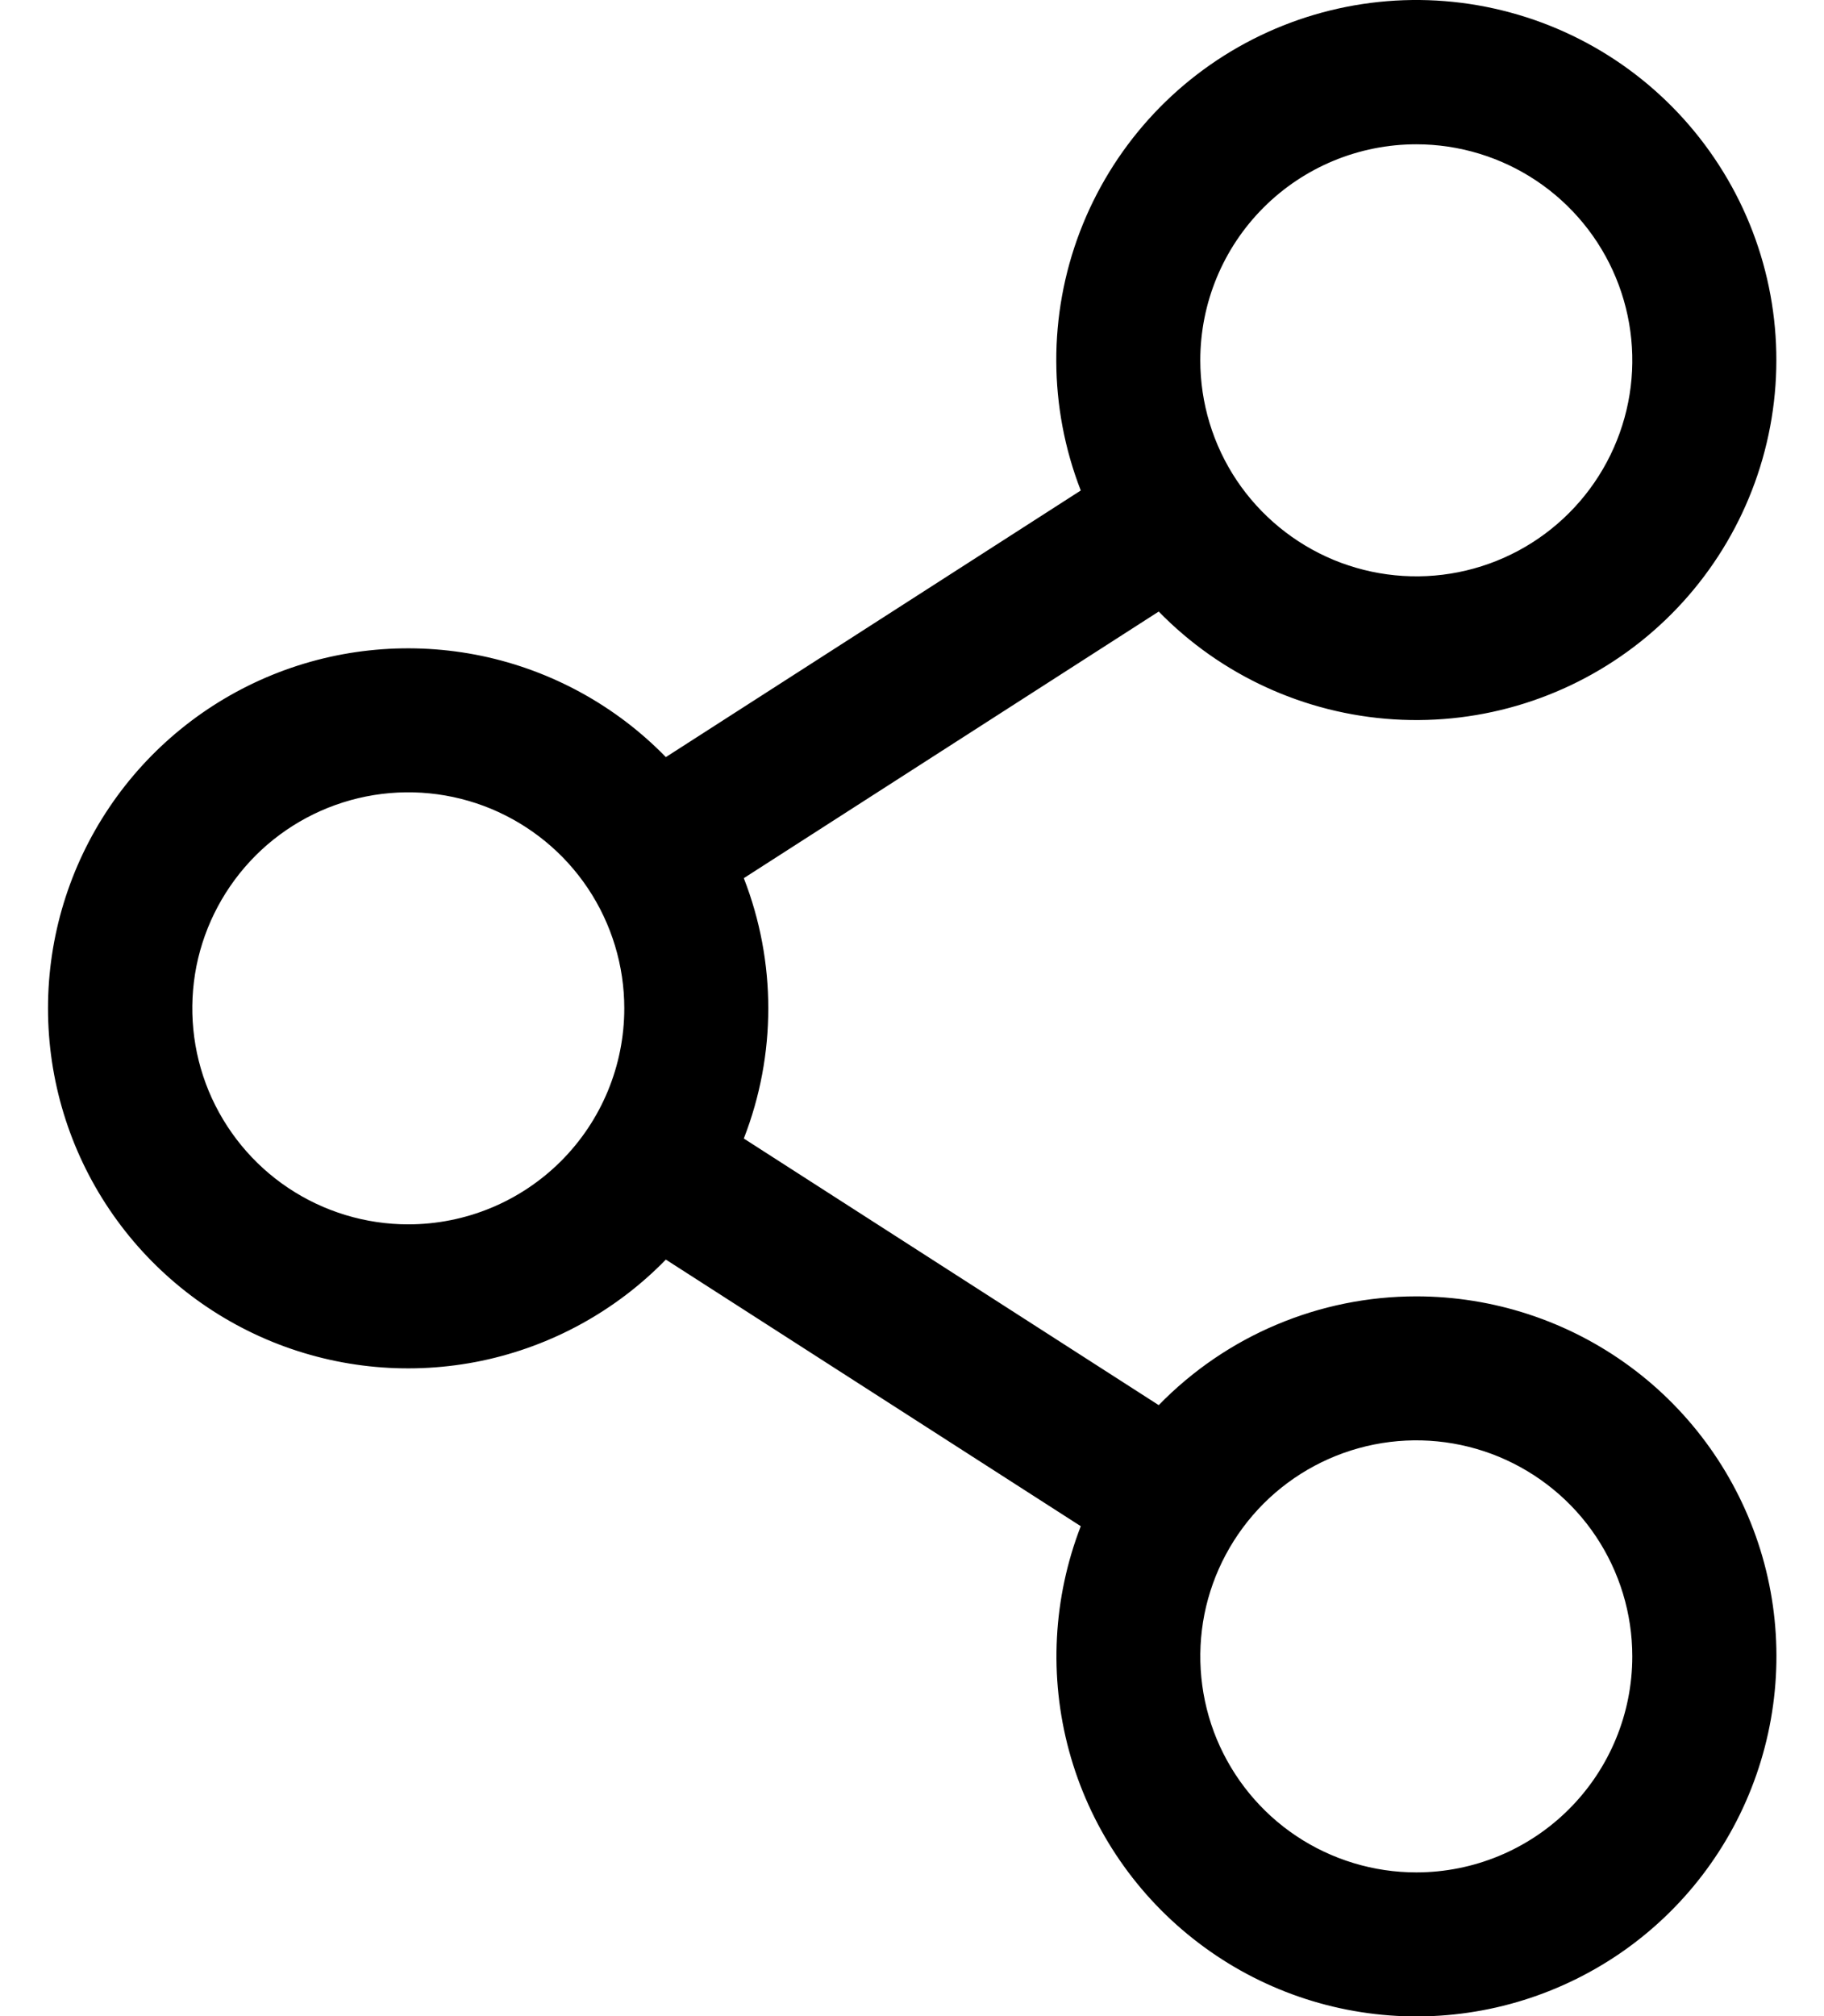<svg width="19" height="21" viewBox="0 0 19 21" fill="none" xmlns="http://www.w3.org/2000/svg">
<path d="M14.753 13.503C14.253 13.503 13.758 13.603 13.297 13.798C12.836 13.992 12.419 14.278 12.07 14.636L7.748 11.859C8.088 10.987 8.088 10.019 7.748 9.147L12.07 6.37C12.719 7.035 13.592 7.435 14.52 7.493C15.447 7.551 16.363 7.262 17.09 6.683C17.817 6.104 18.303 5.276 18.454 4.359C18.605 3.442 18.41 2.501 17.906 1.72C17.403 0.939 16.628 0.372 15.731 0.13C14.834 -0.113 13.878 -0.013 13.05 0.409C12.222 0.831 11.581 1.545 11.249 2.414C10.918 3.282 10.921 4.242 11.258 5.109L6.936 7.886C6.416 7.352 5.748 6.985 5.018 6.832C4.288 6.68 3.529 6.748 2.838 7.029C2.147 7.31 1.555 7.791 1.139 8.409C0.722 9.028 0.5 9.757 0.5 10.503C0.5 11.249 0.722 11.978 1.139 12.597C1.555 13.215 2.147 13.696 2.838 13.977C3.529 14.258 4.288 14.326 5.018 14.174C5.748 14.021 6.416 13.654 6.936 13.12L11.258 15.897C10.969 16.644 10.926 17.464 11.136 18.237C11.346 19.01 11.798 19.695 12.426 20.192C13.054 20.69 13.824 20.973 14.624 21.001C15.425 21.029 16.213 20.799 16.874 20.347C17.535 19.894 18.033 19.242 18.296 18.485C18.559 17.729 18.574 16.908 18.337 16.143C18.099 15.378 17.624 14.709 16.979 14.234C16.334 13.759 15.554 13.503 14.753 13.503ZM14.753 1.503C15.198 1.503 15.633 1.635 16.003 1.882C16.373 2.129 16.662 2.481 16.832 2.892C17.002 3.303 17.047 3.756 16.96 4.192C16.873 4.628 16.659 5.029 16.344 5.344C16.029 5.659 15.629 5.873 15.192 5.96C14.756 6.047 14.303 6.002 13.892 5.832C13.481 5.661 13.13 5.373 12.882 5.003C12.635 4.633 12.503 4.198 12.503 3.753C12.503 3.156 12.74 2.584 13.162 2.162C13.584 1.74 14.156 1.503 14.753 1.503ZM4.253 12.753C3.808 12.753 3.373 12.621 3.003 12.374C2.633 12.127 2.345 11.775 2.174 11.364C2.004 10.953 1.96 10.501 2.046 10.064C2.133 9.628 2.348 9.227 2.662 8.912C2.977 8.597 3.378 8.383 3.814 8.296C4.251 8.209 4.703 8.254 5.114 8.424C5.525 8.595 5.877 8.883 6.124 9.253C6.371 9.623 6.503 10.058 6.503 10.503C6.503 11.1 6.266 11.672 5.844 12.094C5.422 12.516 4.85 12.753 4.253 12.753ZM14.753 19.503C14.308 19.503 13.873 19.371 13.503 19.124C13.133 18.877 12.845 18.525 12.674 18.114C12.504 17.703 12.46 17.25 12.546 16.814C12.633 16.378 12.848 15.977 13.162 15.662C13.477 15.347 13.878 15.133 14.314 15.046C14.751 14.959 15.203 15.004 15.614 15.174C16.025 15.345 16.377 15.633 16.624 16.003C16.871 16.373 17.003 16.808 17.003 17.253C17.003 17.85 16.766 18.422 16.344 18.844C15.922 19.266 15.35 19.503 14.753 19.503Z" fill="black"/>
</svg>
